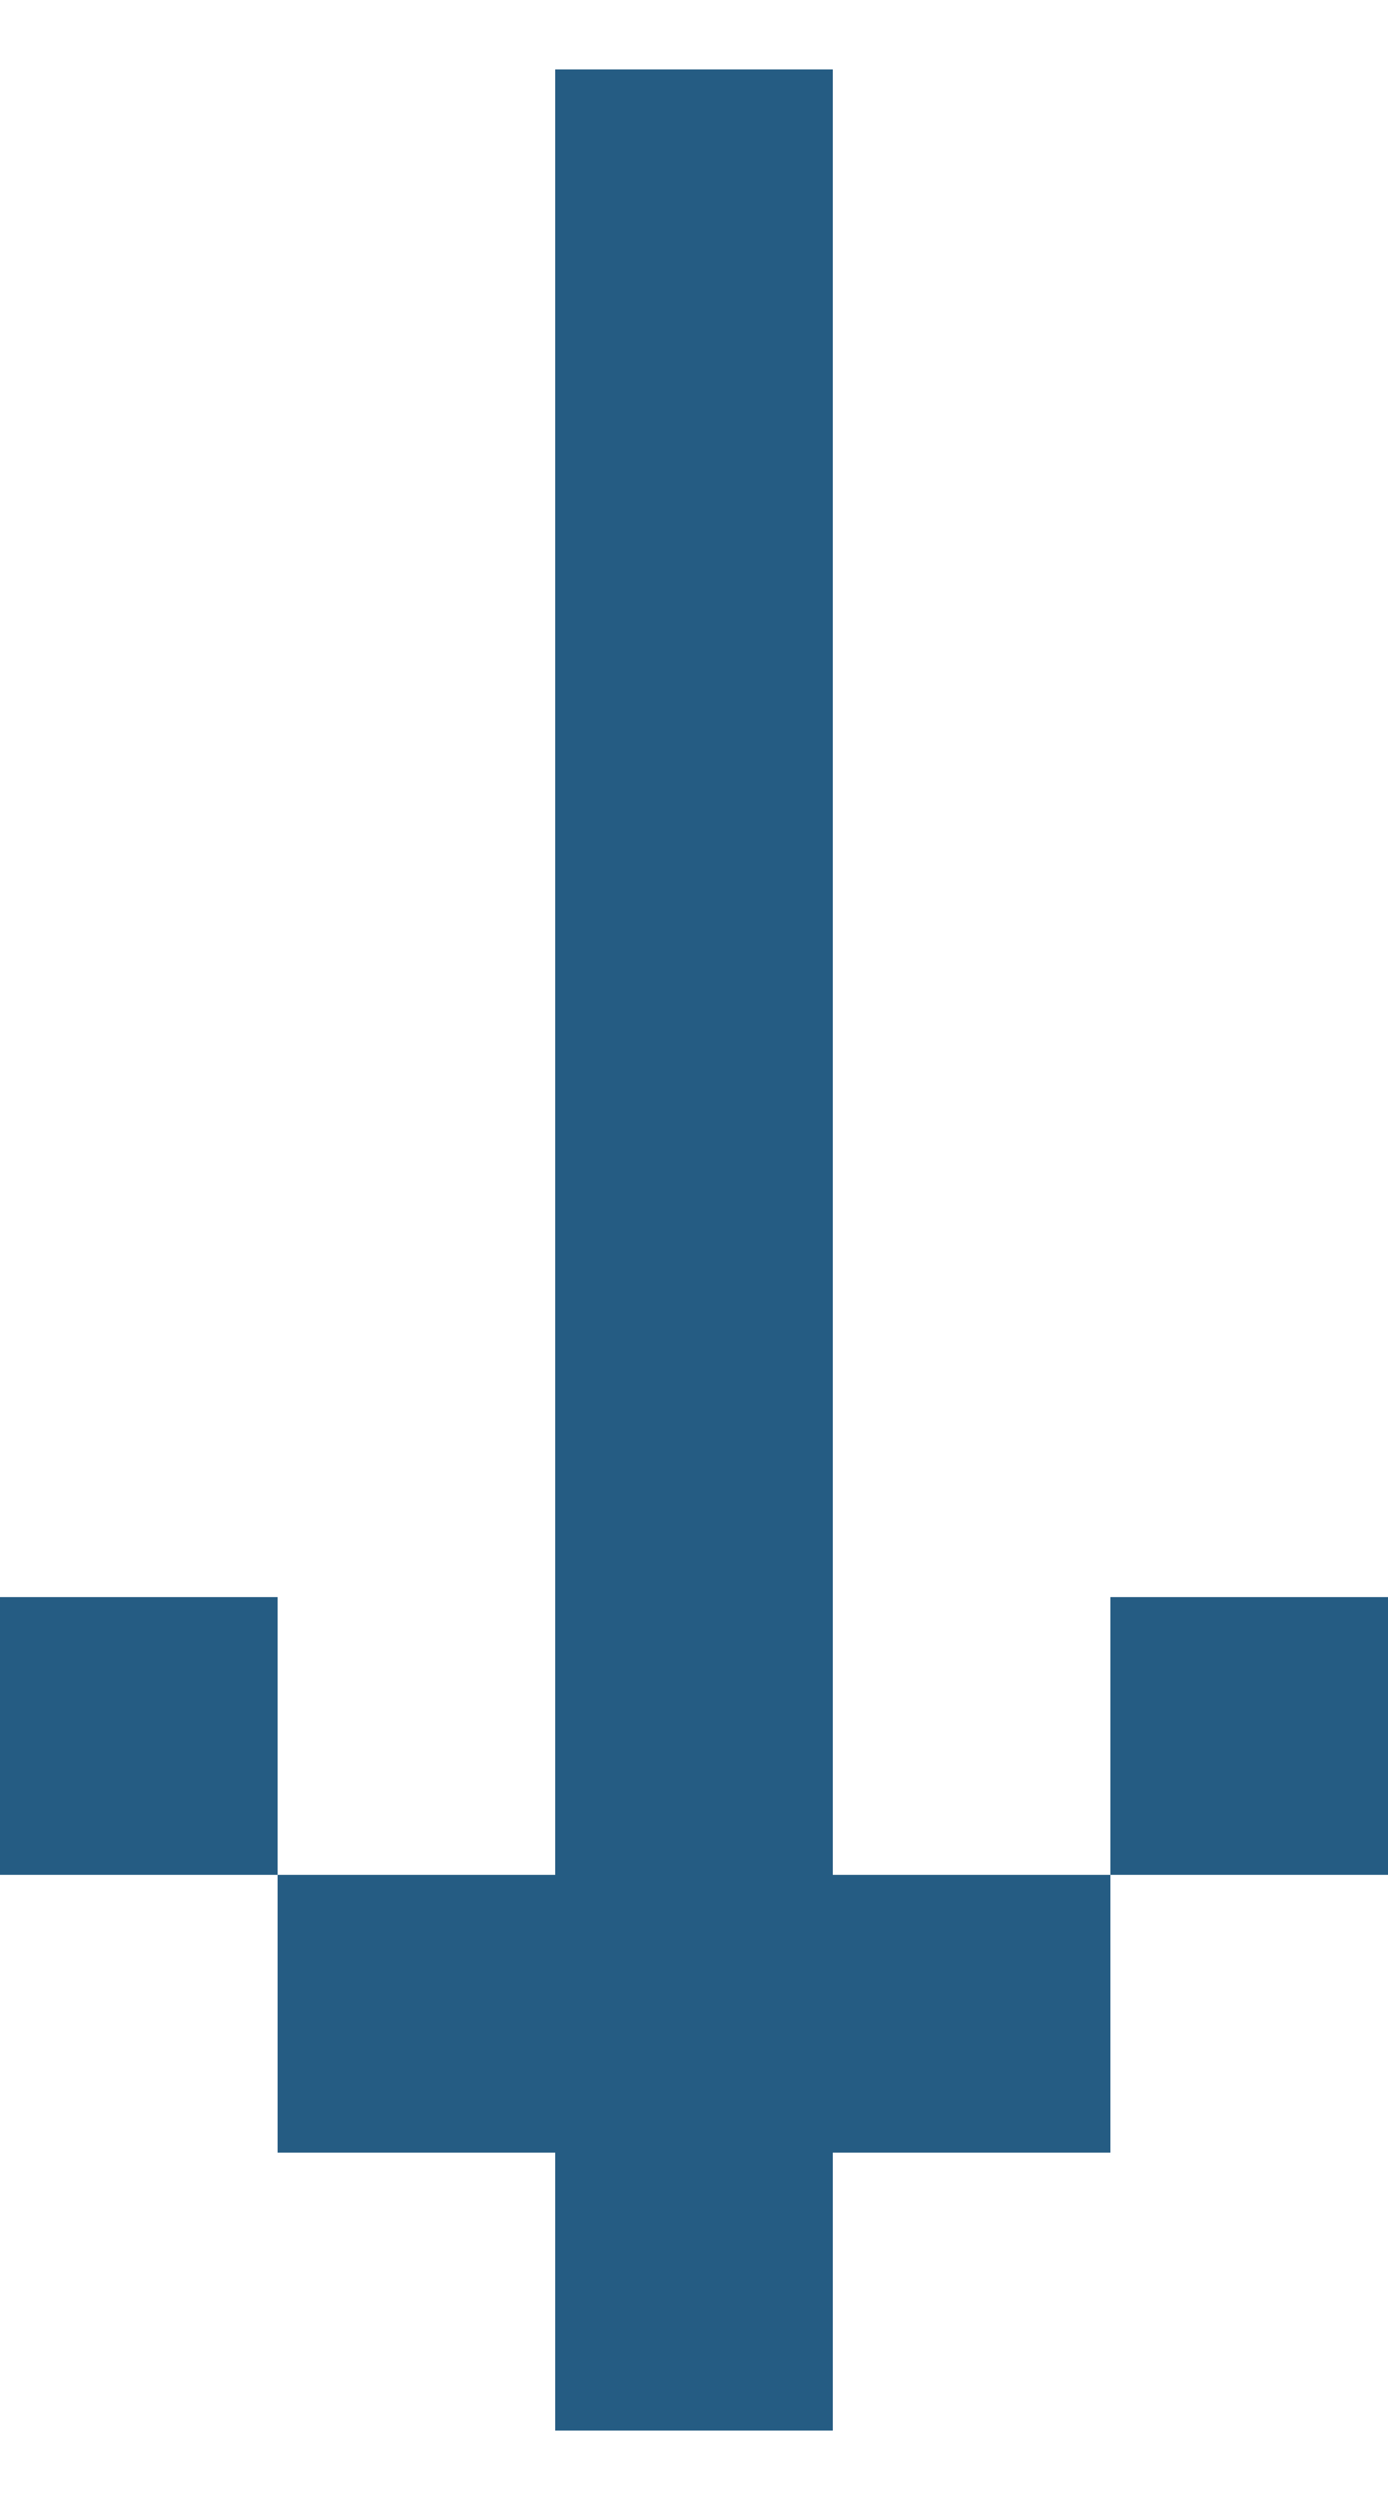 <svg width="10" height="18" viewBox="0 0 10 18" fill="none" xmlns="http://www.w3.org/2000/svg">
<g opacity="0.9">
<rect x="6" y="0.5" width="15.001" height="2" transform="rotate(90 6 0.5)" fill="#0D4A75"/>
<rect x="8" y="13.499" width="2" height="2" transform="rotate(90 8 13.499)" fill="#0D4A75"/>
<rect x="10" y="11.499" width="2" height="2" transform="rotate(90 10 11.499)" fill="#0D4A75"/>
<rect x="6" y="15.5" width="2" height="2" transform="rotate(90 6 15.5)" fill="#0D4A75"/>
<rect x="4" y="13.499" width="2" height="2" transform="rotate(90 4 13.499)" fill="#0D4A75"/>
<rect x="2" y="11.499" width="2" height="2" transform="rotate(90 2 11.499)" fill="#0D4A75"/>
</g>
</svg>
